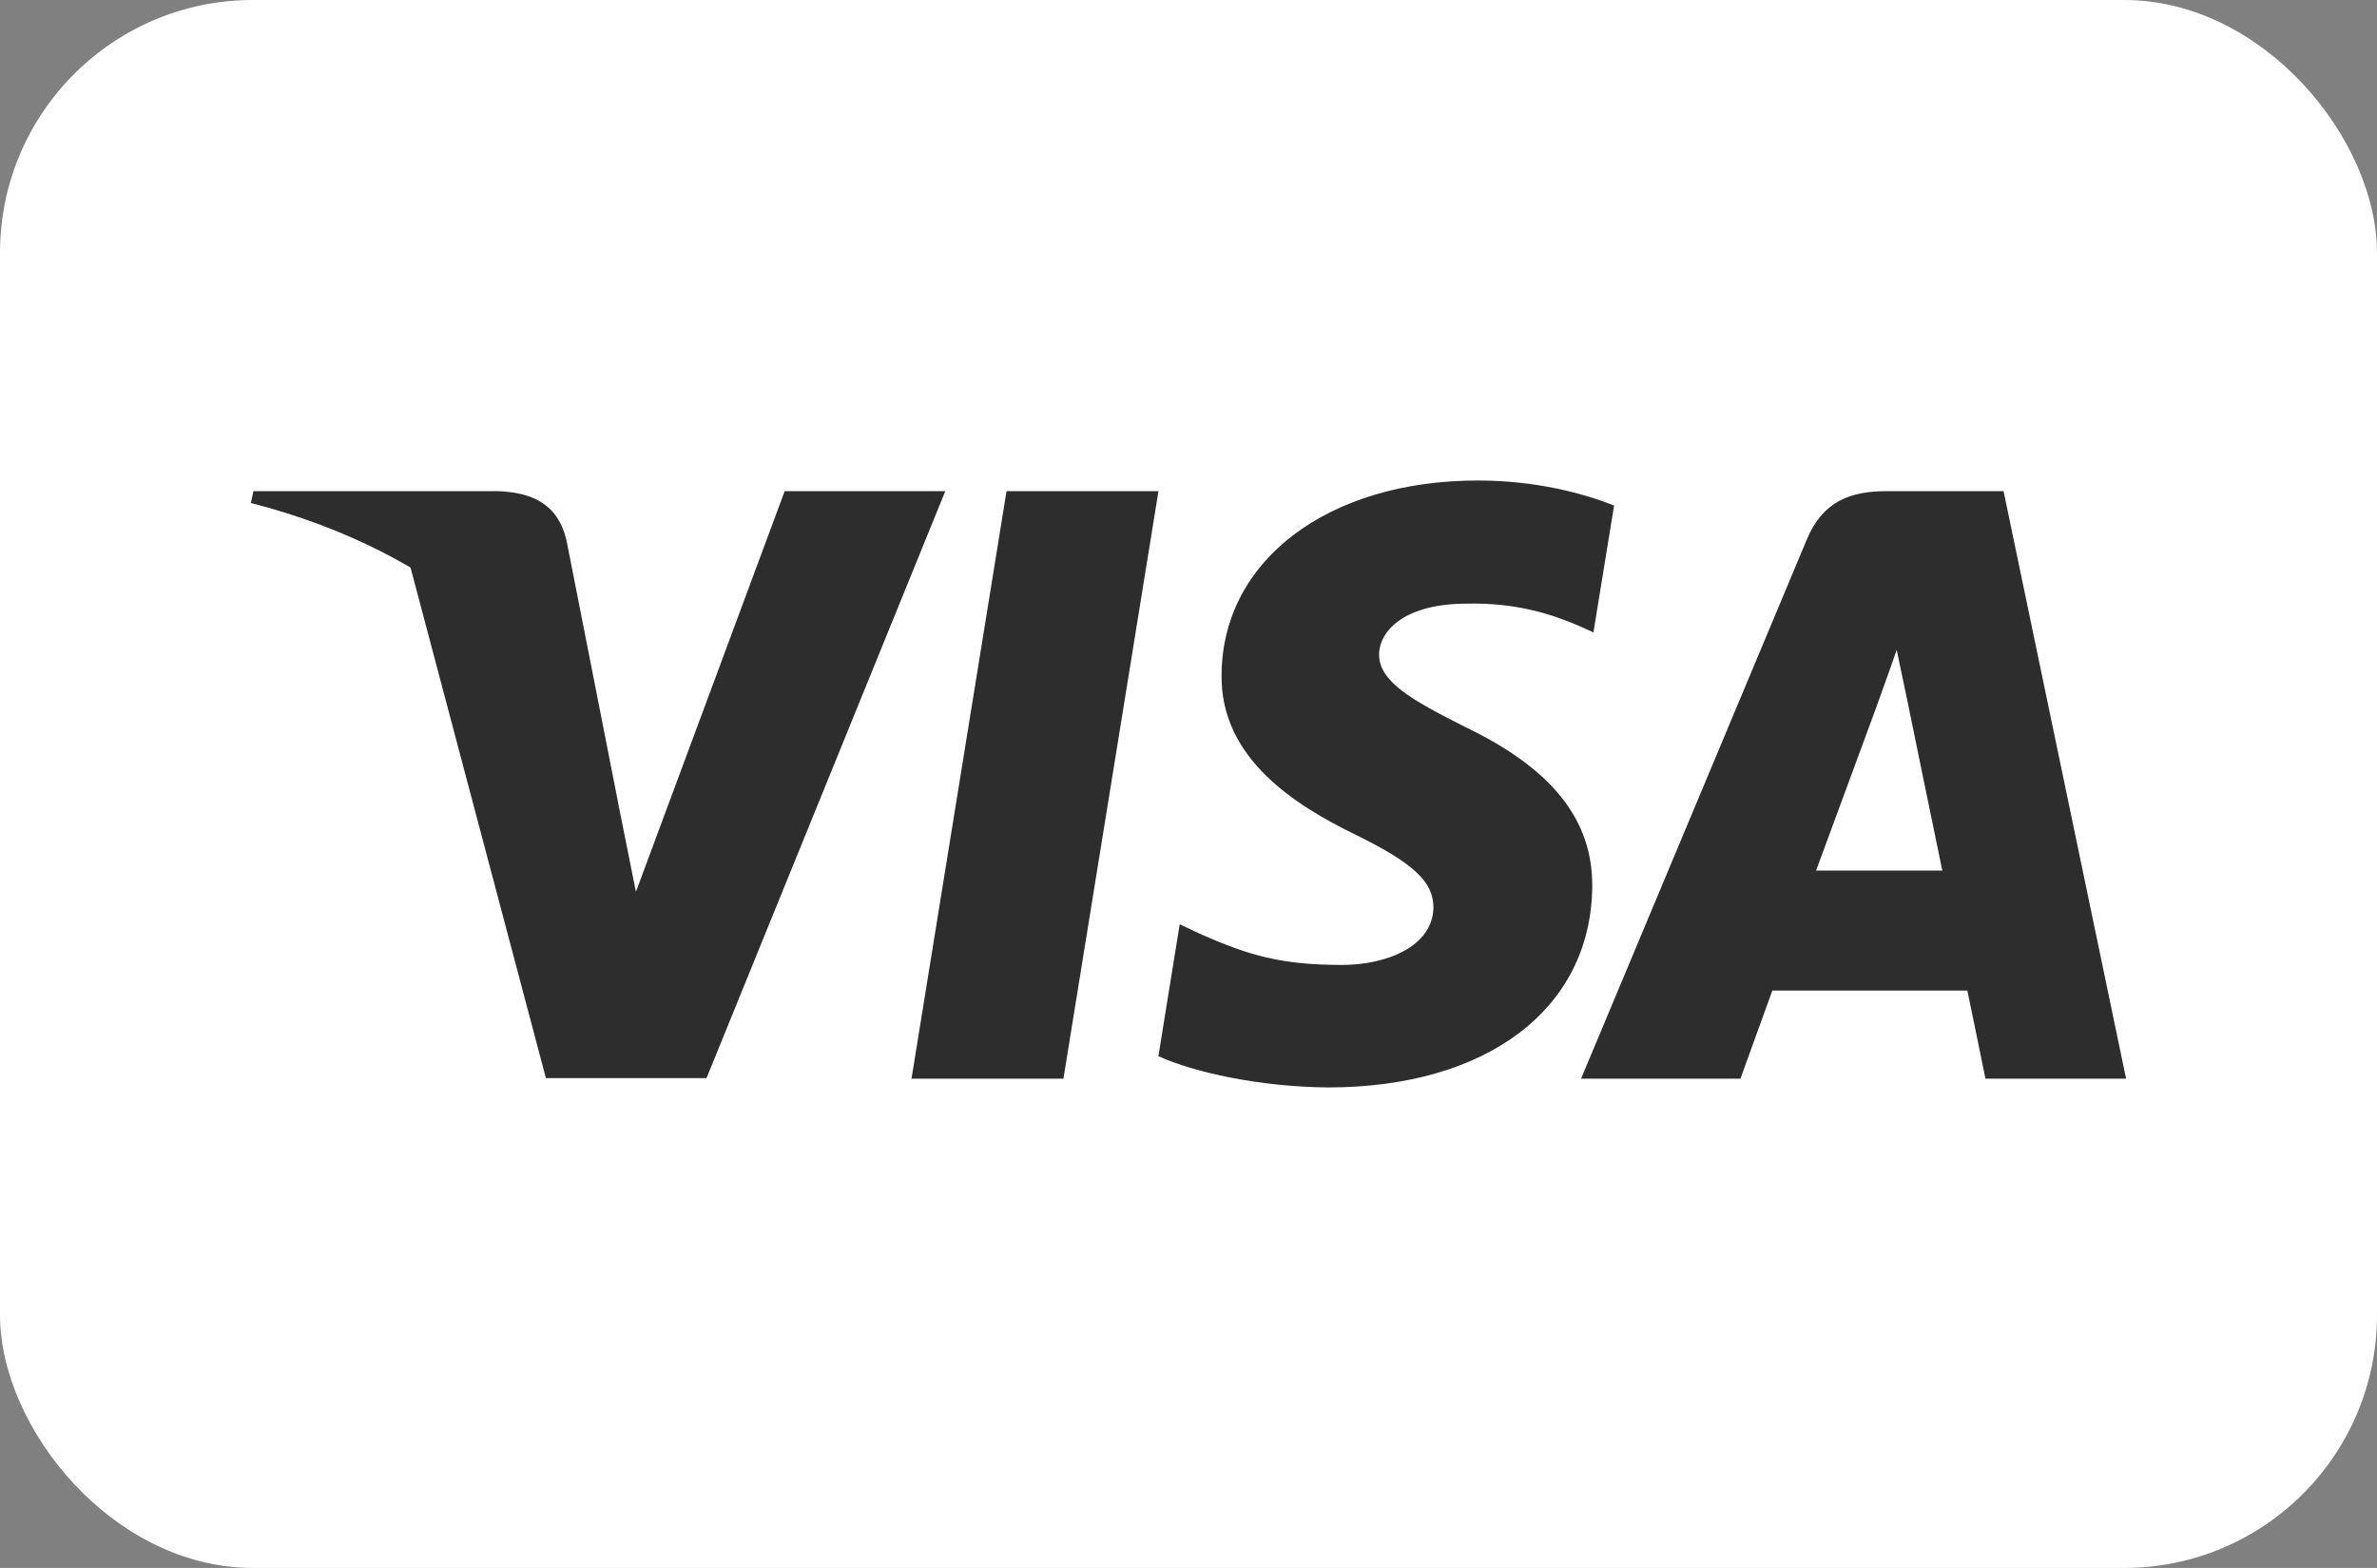 <svg width="47" height="31" viewBox="0 0 47 31" fill="none" xmlns="http://www.w3.org/2000/svg">
<rect x="0" y="0" width="47" height="31" fill="#808080" stroke="none"/>
<rect width="47" height="31" rx="5" fill="white"/>
<path d="M21.027 21.327H18.023L19.902 9.711H22.906L21.027 21.327Z" fill="#2D2D2D"/>
<path d="M31.915 9.995C31.323 9.76 30.383 9.5 29.221 9.5C26.255 9.5 24.166 11.082 24.154 13.343C24.129 15.012 25.649 15.938 26.786 16.495C27.948 17.063 28.343 17.434 28.343 17.941C28.331 18.719 27.404 19.078 26.539 19.078C25.34 19.078 24.698 18.893 23.721 18.46L23.326 18.274L22.905 20.882C23.61 21.203 24.908 21.488 26.255 21.5C29.407 21.5 31.459 19.943 31.483 17.533C31.495 16.211 30.692 15.197 28.962 14.369C27.911 13.838 27.268 13.479 27.268 12.936C27.28 12.441 27.812 11.935 28.998 11.935C29.974 11.91 30.692 12.145 31.235 12.38L31.507 12.503L31.915 9.995Z" fill="#2D2D2D"/>
<path d="M35.909 17.212C36.156 16.544 37.108 13.961 37.108 13.961C37.096 13.986 37.355 13.282 37.503 12.849L37.713 13.85C37.713 13.85 38.282 16.631 38.405 17.212C37.936 17.212 36.502 17.212 35.909 17.212ZM39.616 9.711H37.293C36.577 9.711 36.032 9.921 35.723 10.674L31.262 21.327H34.413C34.413 21.327 34.932 19.893 35.044 19.584C35.389 19.584 38.455 19.584 38.9 19.584C38.986 19.992 39.258 21.327 39.258 21.327H42.039L39.616 9.711Z" fill="#2D2D2D"/>
<path d="M15.515 9.711L12.574 17.632L12.252 16.025C11.709 14.172 10.003 12.158 8.1 11.156L10.794 21.315H13.97L18.691 9.711H15.515Z" fill="#2D2D2D"/>
<path d="M9.843 9.711H5.01L4.961 9.945C8.731 10.909 11.227 13.233 12.253 16.026L11.202 10.687C11.029 9.945 10.498 9.735 9.843 9.711Z" fill="#2D2D2D"/>
</svg>
